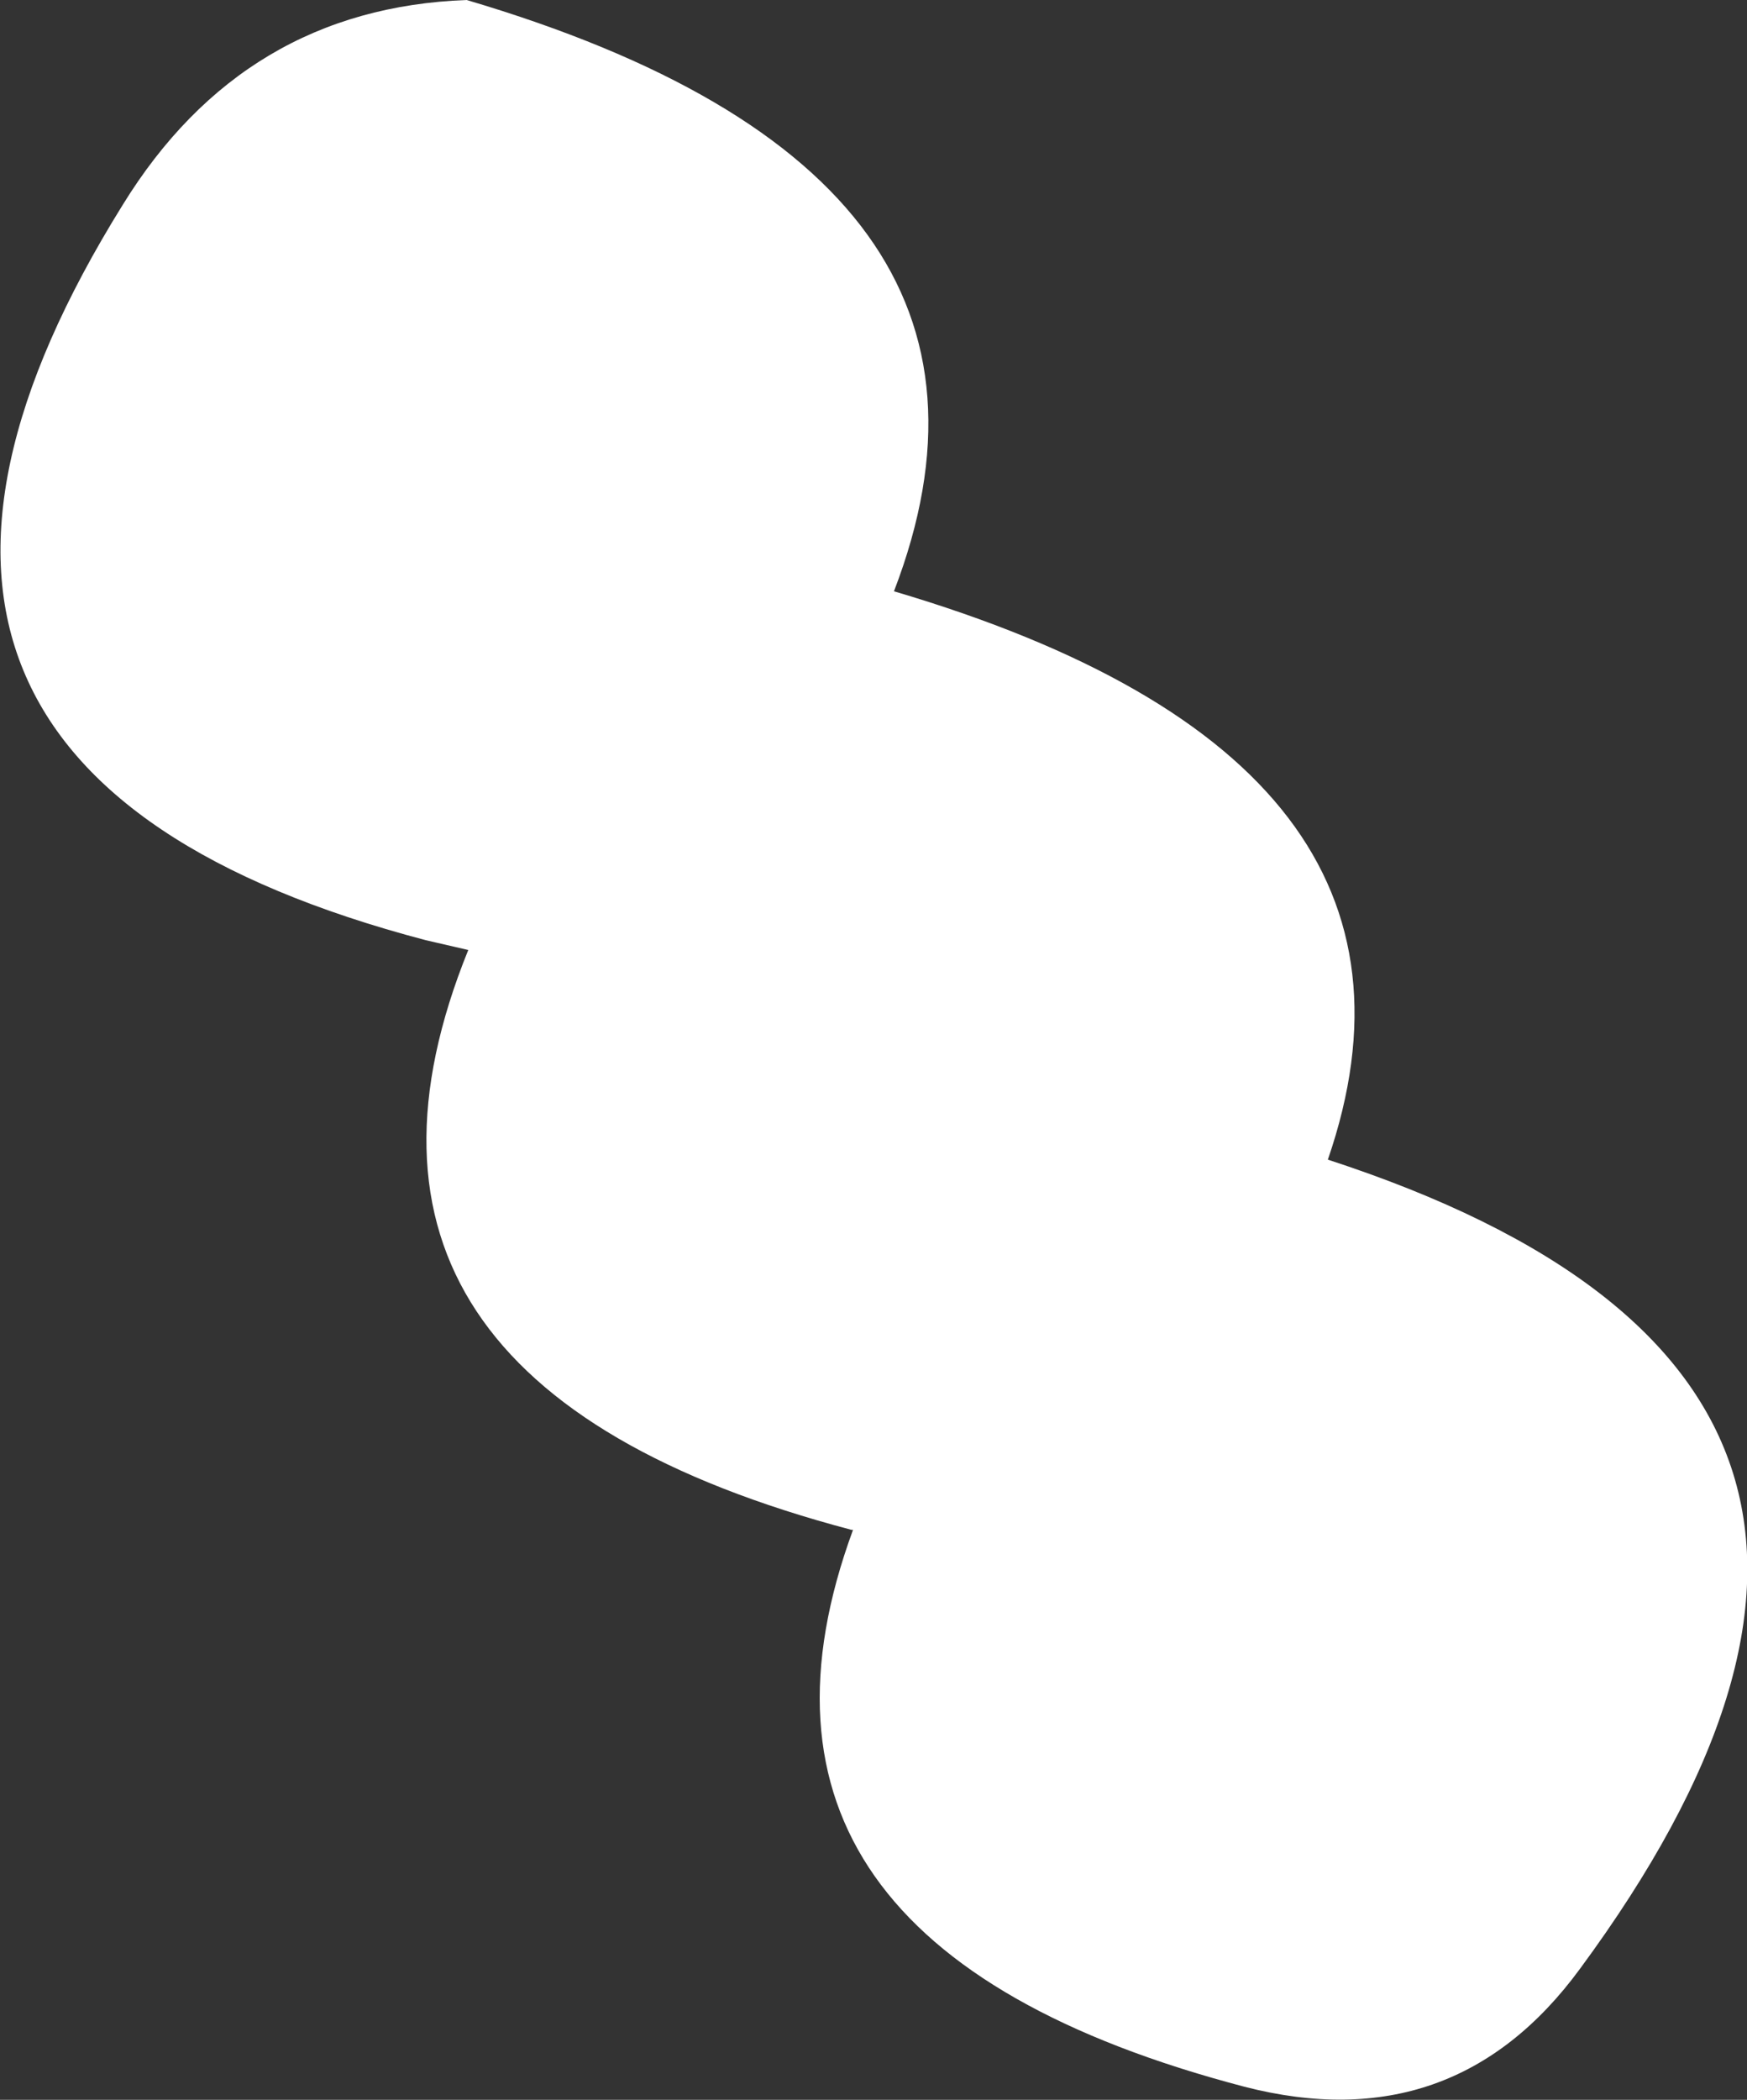 <?xml version="1.0" encoding="UTF-8" standalone="no"?>
<svg xmlns:xlink="http://www.w3.org/1999/xlink" height="64.1px" width="53.35px" xmlns="http://www.w3.org/2000/svg">
  <rect width="100%" height="100%" fill="#333333" stroke="none"/>
  <g transform="matrix(1.0, 0.0, 0.0, 1.0, -102.75, -184.0)">
    <path d="M117.0 184.0 Q134.95 189.3 130.05 202.05 147.5 207.2 143.3 219.4 164.2 226.2 151.0 244.1 147.15 249.35 140.75 247.7 124.15 243.35 128.8 230.7 L128.75 230.7 Q111.7 226.2 117.05 213.0 L115.75 212.7 Q95.8 207.45 106.5 190.25 110.2 184.25 117.0 184.0" fill="#ffffff" fill-rule="evenodd" stroke="none"/>
  </g>
</svg>
